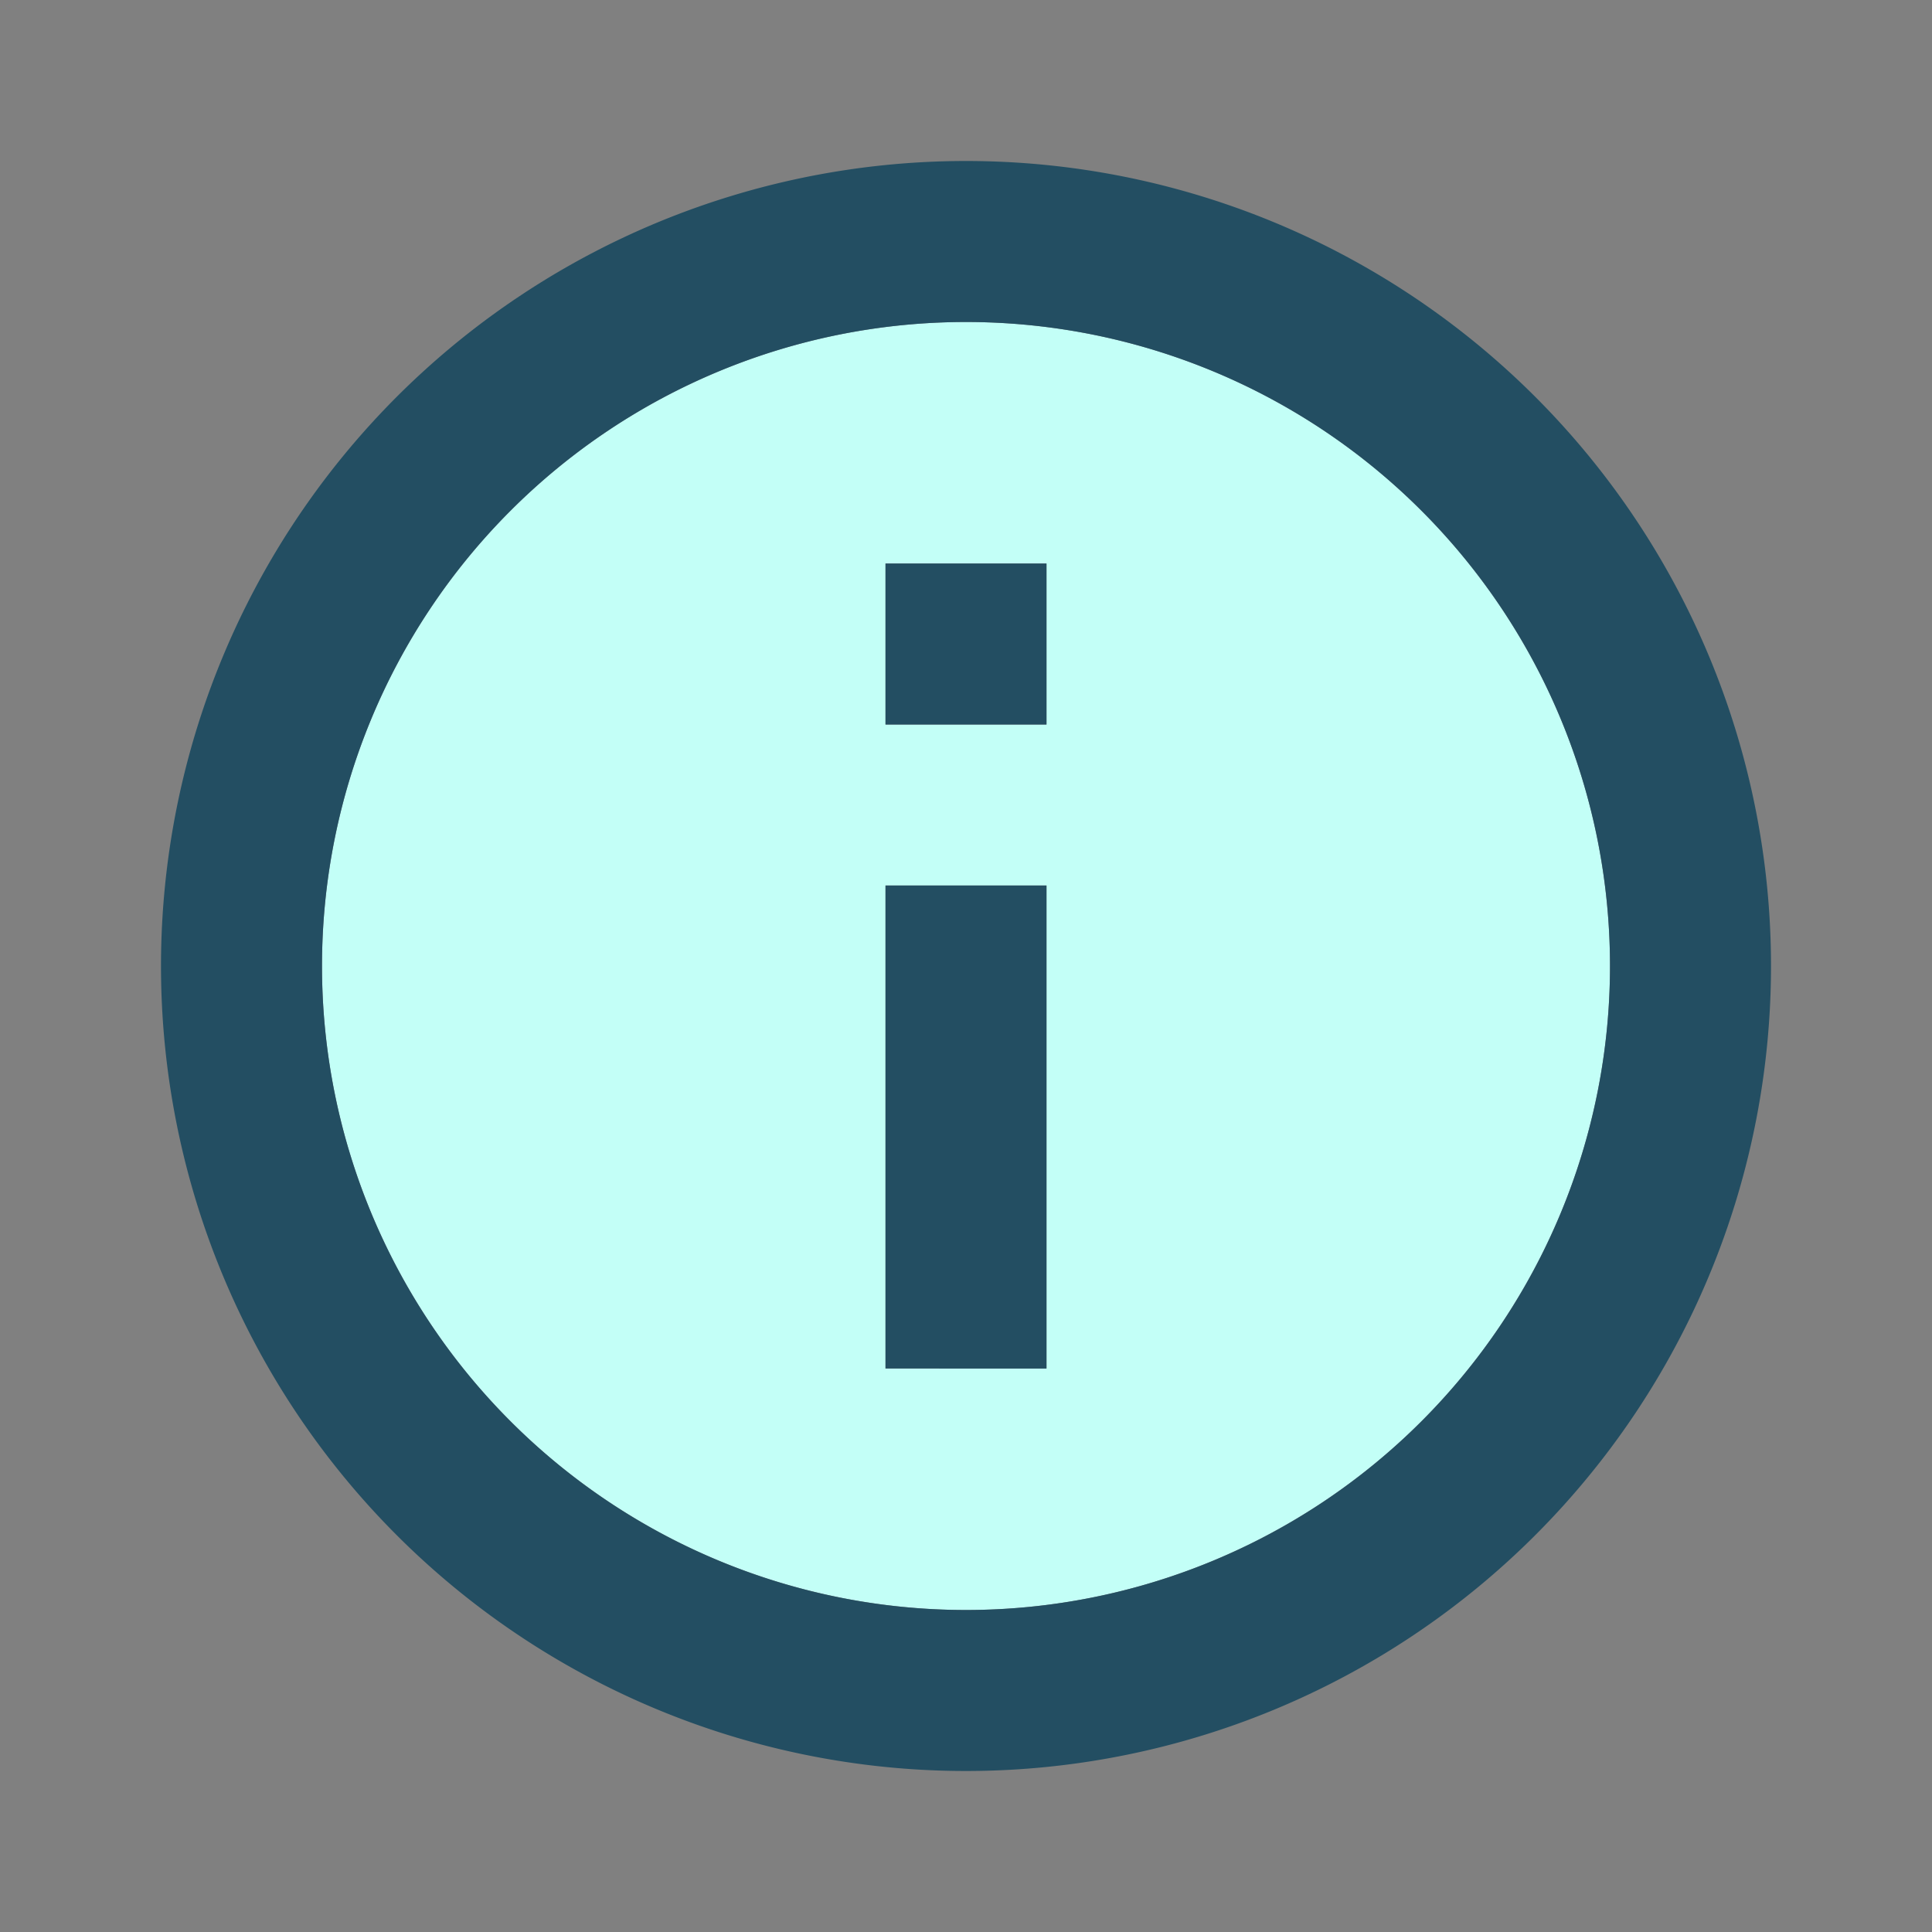 <svg xmlns="http://www.w3.org/2000/svg" viewBox="0 0 24 24">
  <rect x="0" y="0" width="24" height="24" fill="#808080" stroke="none"/>
  <defs>
    <style>
      .cls-1 {
        fill: none;
      }

      .cls-2 {
        fill: #c3fff7;
        isolation: isolate;
      }

      .cls-3 {
        fill: #234e62;
      }
    </style>
  </defs>
  <g id="Ebene_2" data-name="Ebene 2">
    <g id="Ebene_1-2" data-name="Ebene 1">
      <g>
        <path class="cls-1" d="M0,0H24V24H0Z"/>
        <path class="cls-2 in-fill" d="M12,4a8,8,0,1,0,8,8A8,8,0,0,0,12,4Zm1,13H11V11h2Zm0-8H11V7h2Z"/>
        <path class="cls-3 in-stroke" d="M11,7h2V9H11Zm0,4h2v6H11Zm1-9A10,10,0,1,0,22,12,10,10,0,0,0,12,2Zm0,18a8,8,0,1,1,8-8A8,8,0,0,1,12,20Z"/>
      </g>
    </g>
  </g>
</svg>
